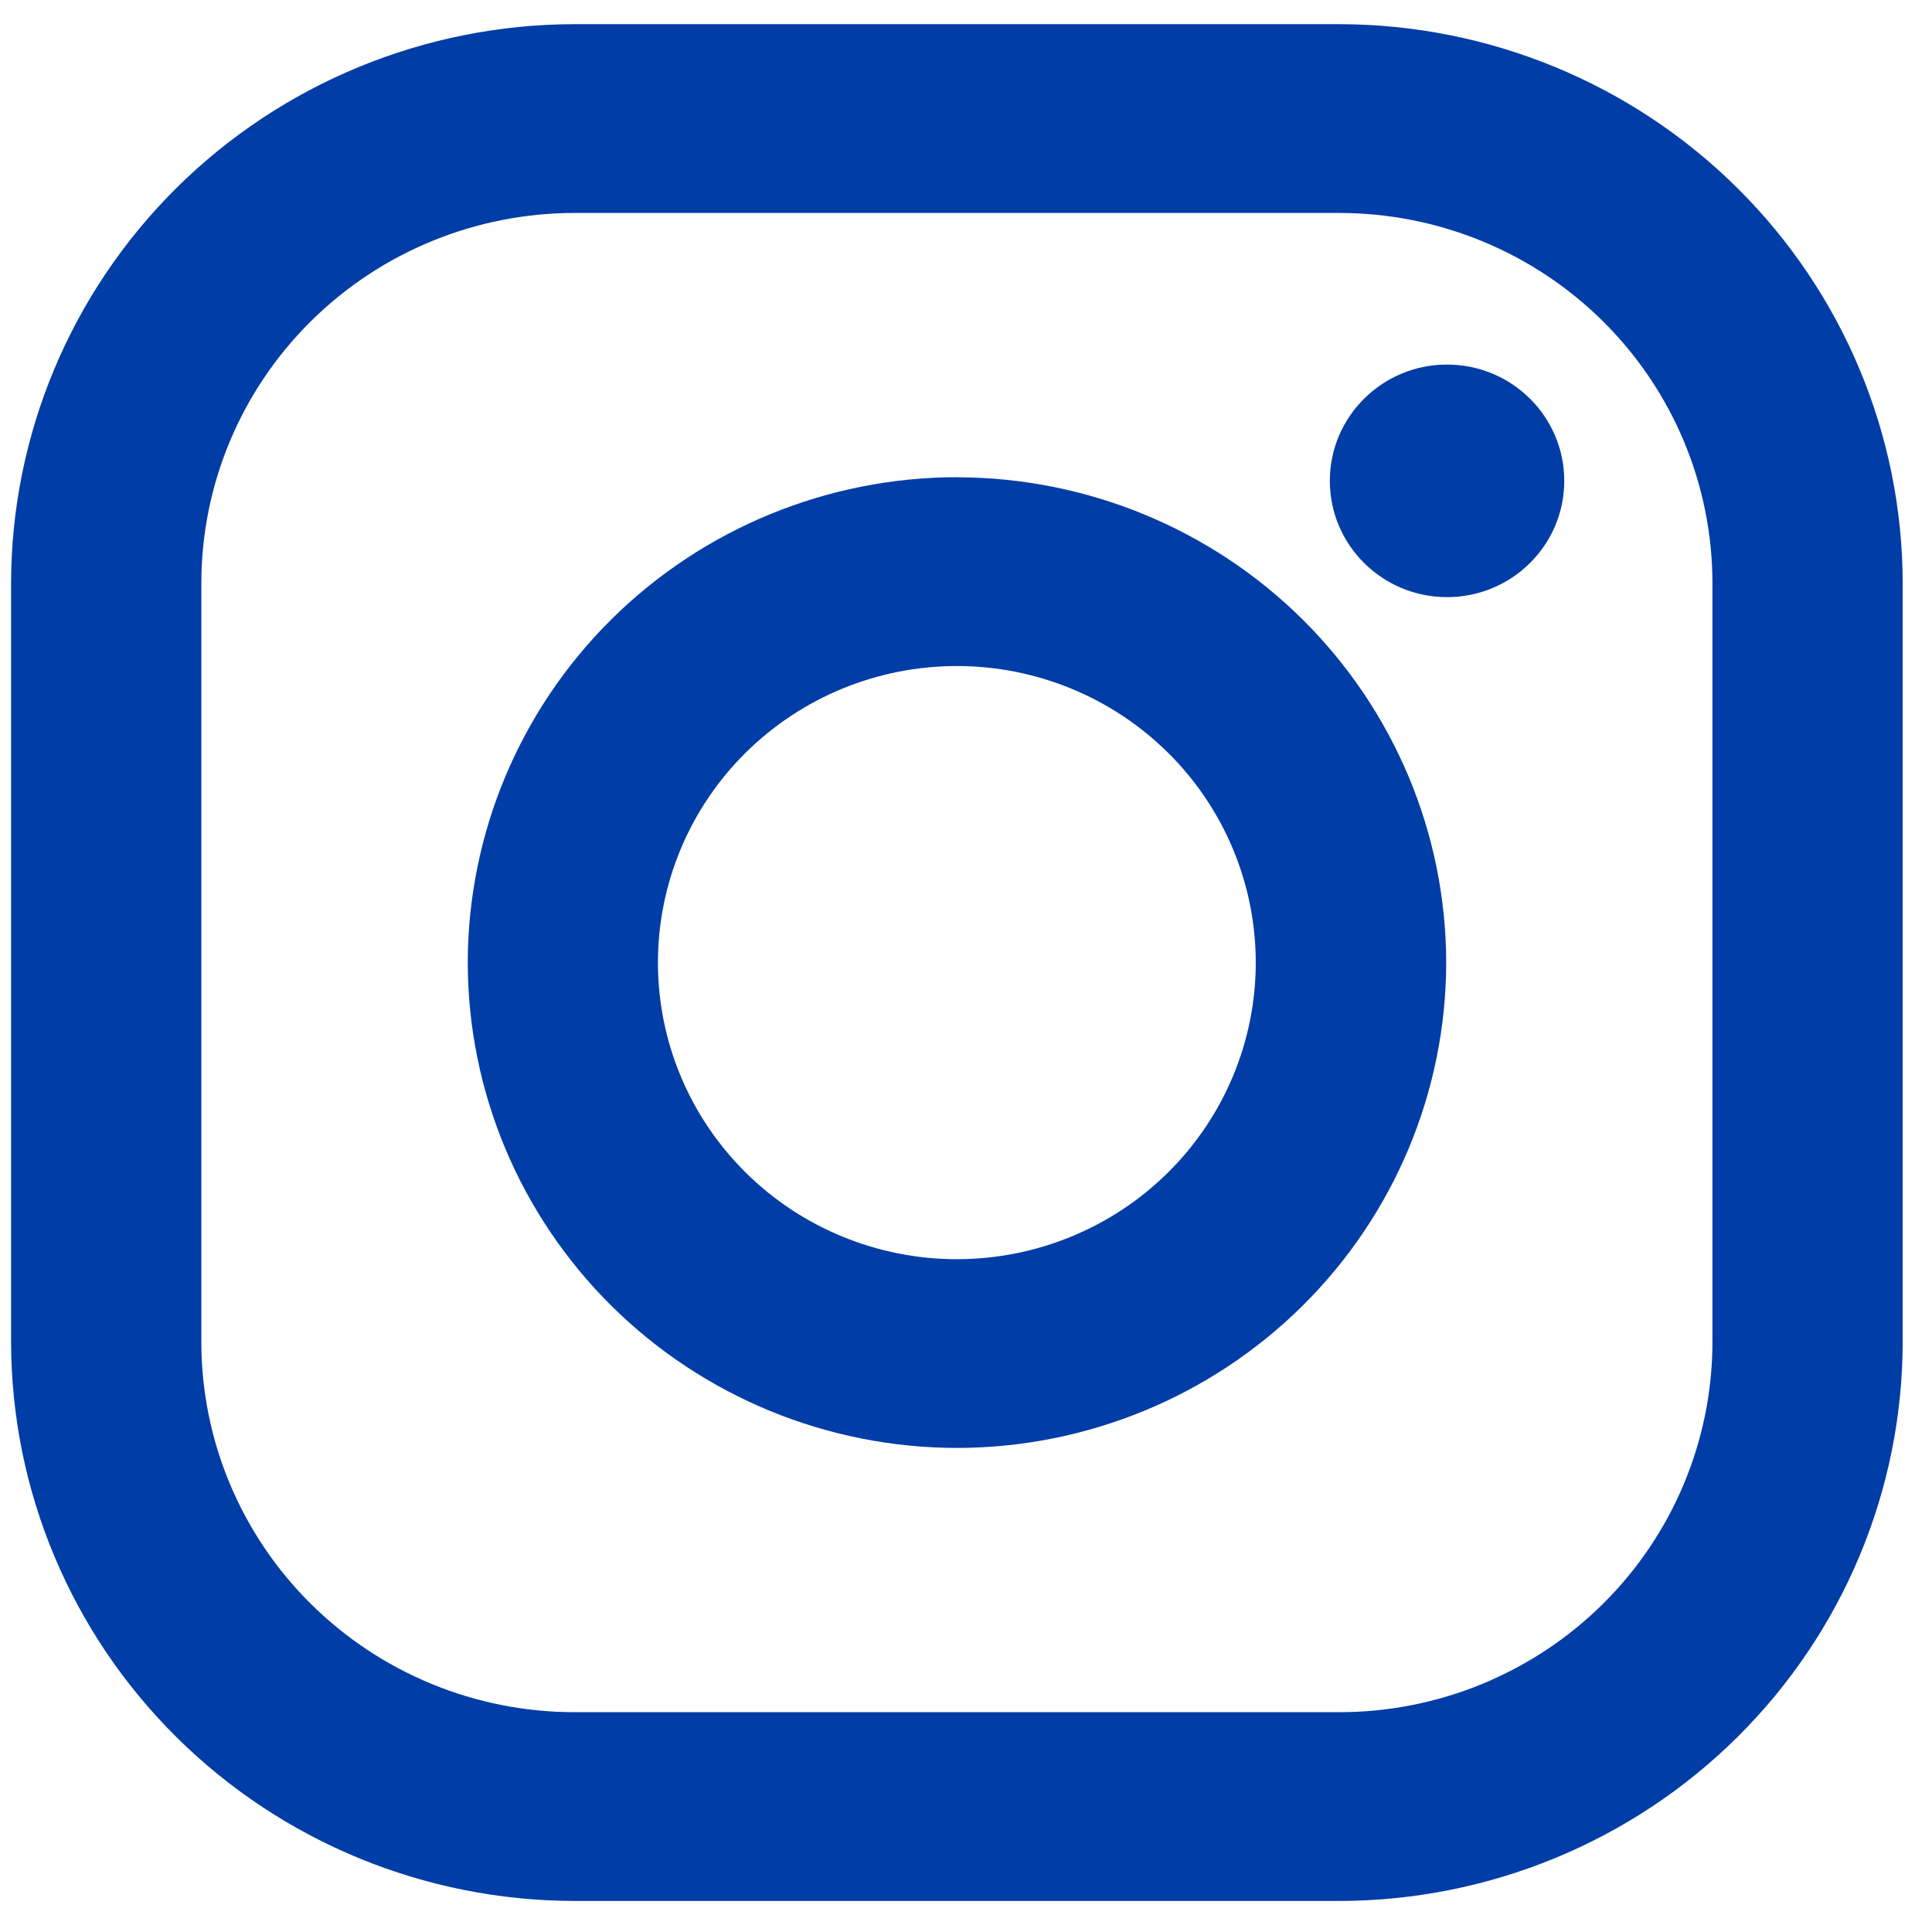 <svg width="53" height="53" viewBox="0 0 53 53" fill="none" xmlns="http://www.w3.org/2000/svg">
<path d="M36.736 0.663H15.761C11.663 0.668 7.734 2.286 4.836 5.161C1.938 8.037 0.308 11.936 0.304 16.002L0.304 36.813C0.309 40.879 1.939 44.777 4.838 47.652C7.736 50.527 11.665 52.144 15.764 52.148H36.739C40.837 52.144 44.767 50.526 47.664 47.651C50.562 44.775 52.192 40.876 52.196 36.81V15.999C52.191 11.933 50.561 8.035 47.662 5.16C44.764 2.284 40.835 0.667 36.736 0.663V0.663ZM46.977 36.81C46.977 38.144 46.712 39.465 46.197 40.698C45.683 41.931 44.928 43.051 43.977 43.994C43.026 44.938 41.898 45.686 40.655 46.197C39.413 46.708 38.081 46.97 36.736 46.97H15.761C13.046 46.97 10.442 45.899 8.522 43.993C6.602 42.088 5.523 39.504 5.523 36.81V15.999C5.524 13.305 6.603 10.721 8.524 8.817C10.444 6.912 13.048 5.842 15.764 5.842H36.739C39.454 5.842 42.059 6.913 43.978 8.818C45.898 10.724 46.977 13.308 46.977 16.002V36.813V36.81Z" fill="#003DA6"/>
<path d="M26.249 13.091C22.692 13.096 19.282 14.501 16.767 16.996C14.252 19.492 12.837 22.875 12.832 26.405C12.836 29.935 14.251 33.319 16.767 35.816C19.282 38.312 22.693 39.717 26.251 39.721C29.81 39.717 33.221 38.313 35.737 35.816C38.254 33.32 39.669 29.935 39.673 26.405C39.668 22.875 38.251 19.491 35.735 16.995C33.218 14.5 29.807 13.097 26.249 13.093V13.091ZM26.249 34.543C24.074 34.543 21.988 33.686 20.45 32.16C18.912 30.634 18.049 28.565 18.049 26.407C18.049 24.249 18.912 22.18 20.45 20.654C21.988 19.128 24.074 18.271 26.249 18.271C28.424 18.271 30.509 19.128 32.047 20.654C33.585 22.18 34.449 24.249 34.449 26.407C34.449 28.565 33.585 30.634 32.047 32.16C30.509 33.686 28.424 34.543 26.249 34.543Z" fill="#003DA6"/>
<path d="M39.697 16.381C41.472 16.381 42.912 14.953 42.912 13.191C42.912 11.429 41.472 10.001 39.697 10.001C37.921 10.001 36.481 11.429 36.481 13.191C36.481 14.953 37.921 16.381 39.697 16.381Z" fill="#003DA6"/>
</svg>
